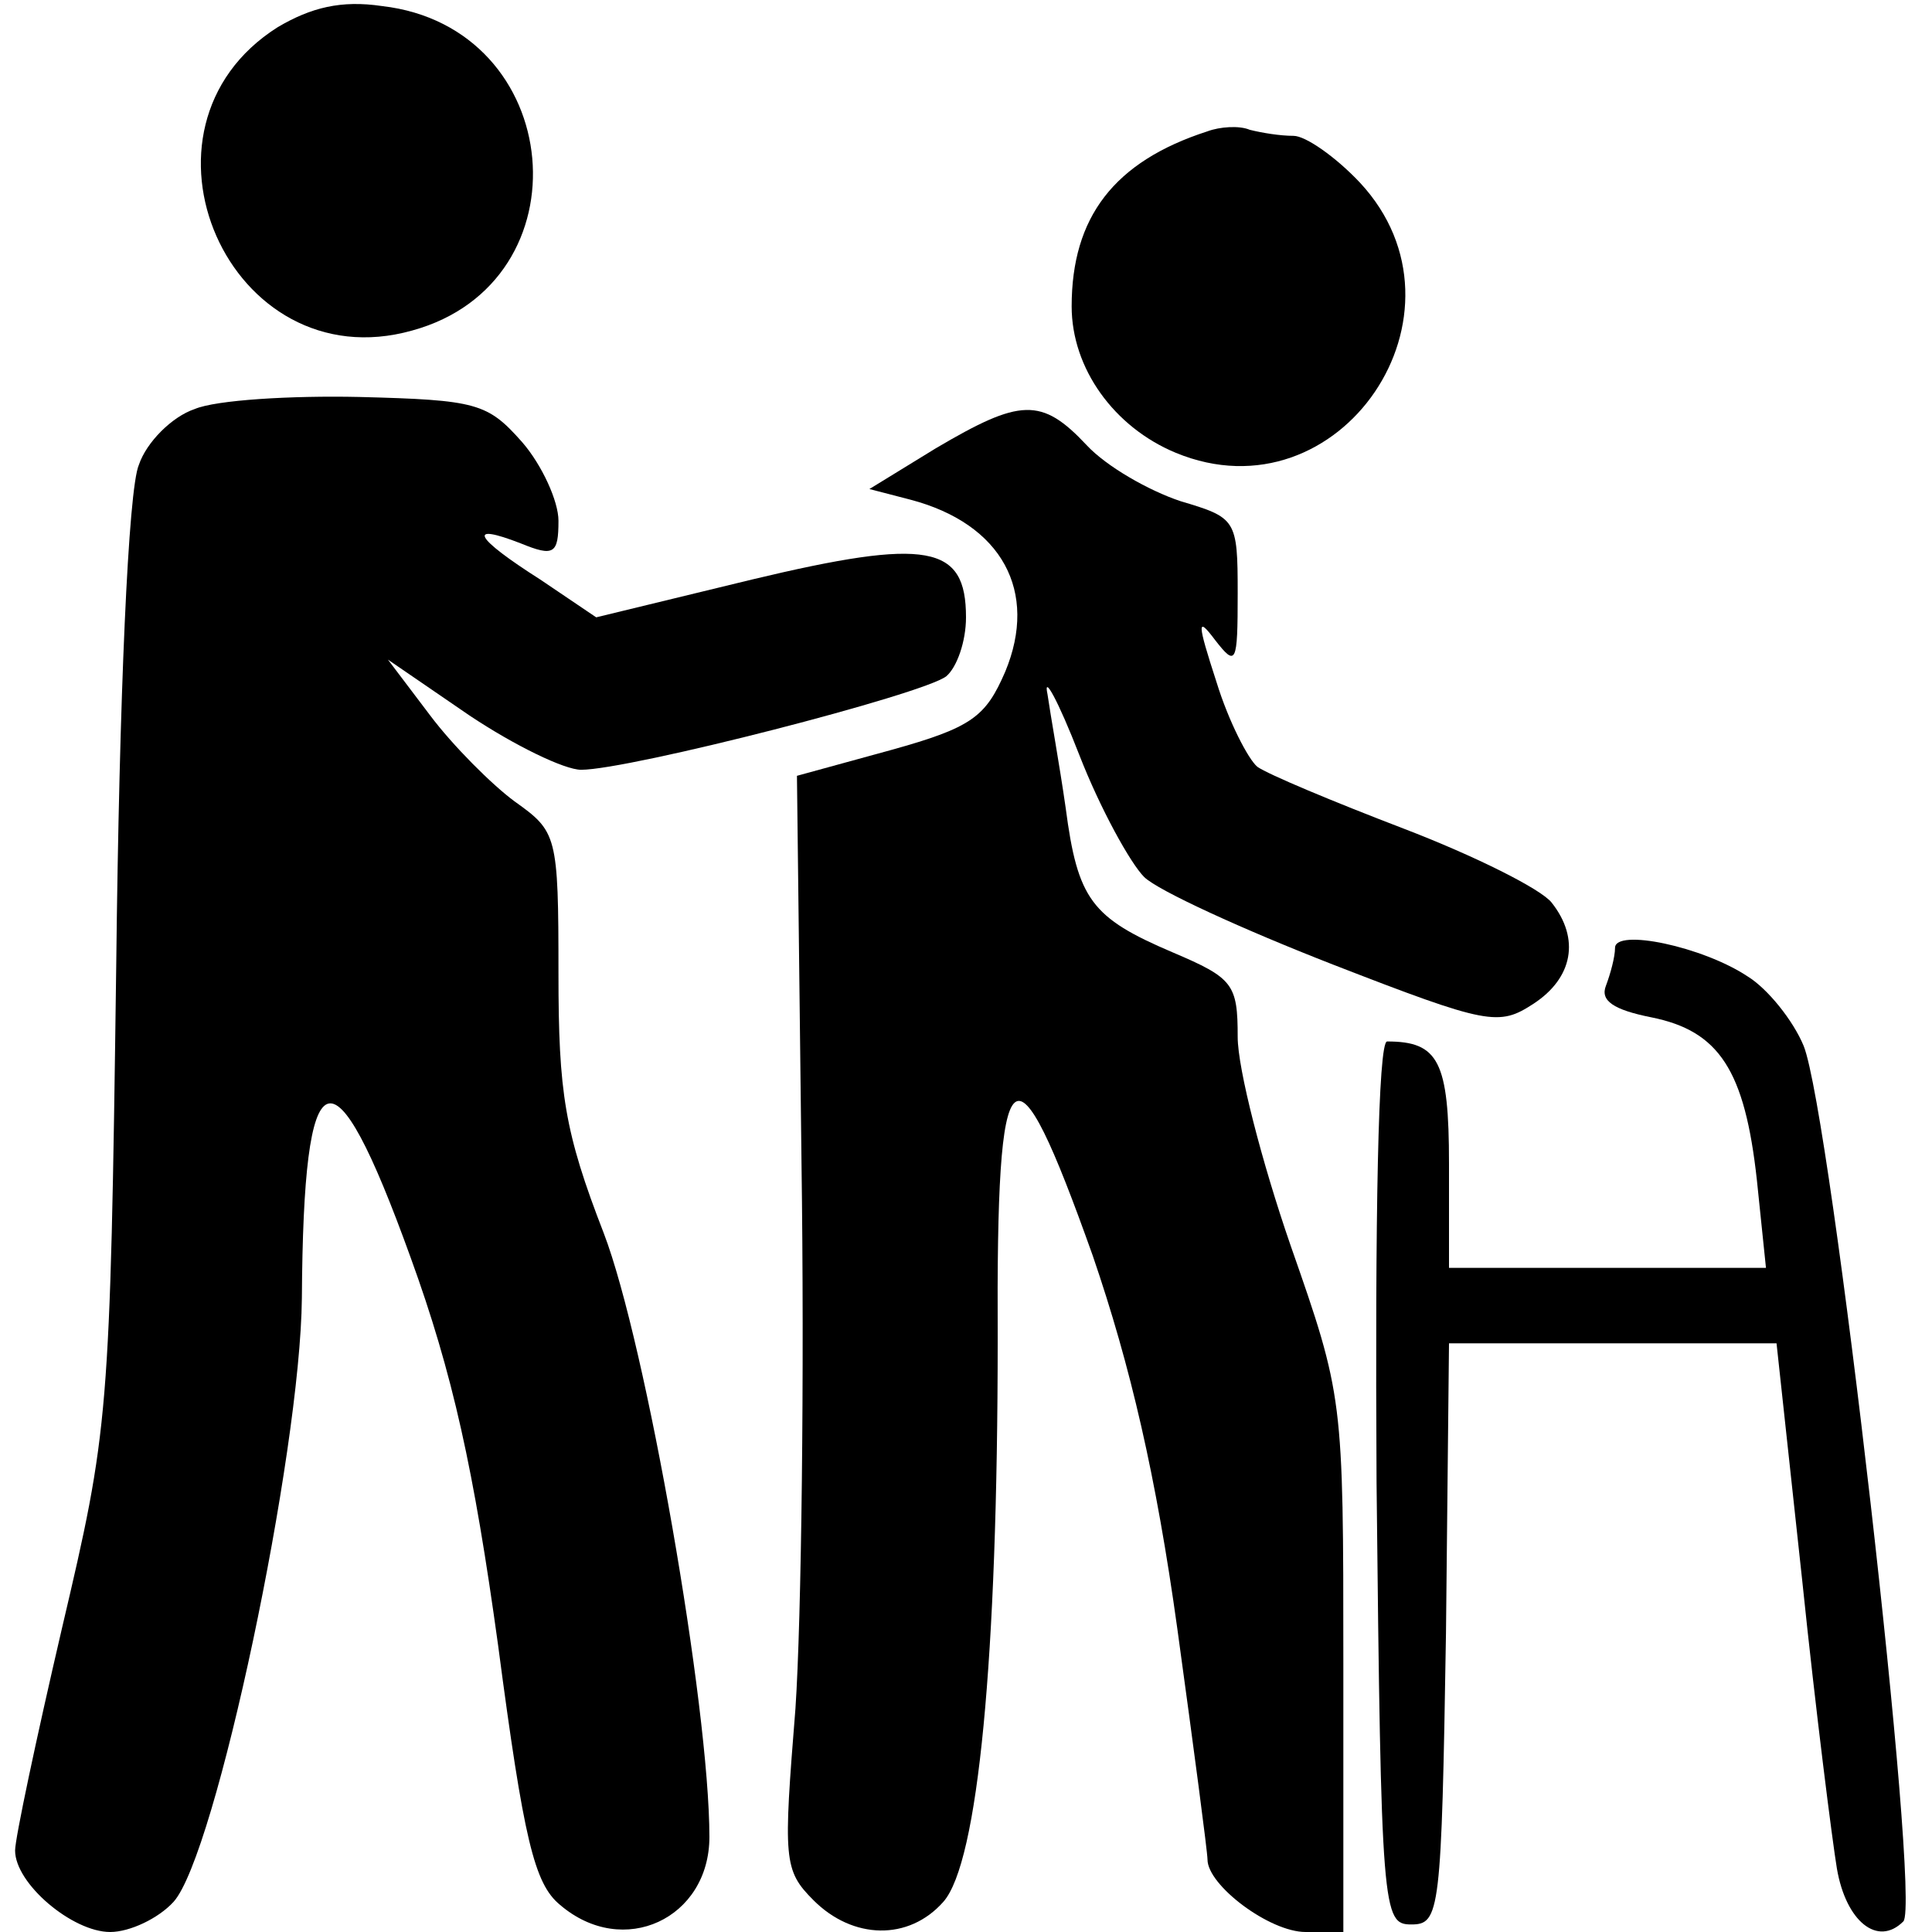 <?xml version="1.0" standalone="no"?>
<!DOCTYPE svg PUBLIC "-//W3C//DTD SVG 20010904//EN"
 "http://www.w3.org/TR/2001/REC-SVG-20010904/DTD/svg10.dtd">
<svg version="1.0" xmlns="http://www.w3.org/2000/svg"
 width="128pt" height="128pt" viewBox="0 0 128 128"
 preserveAspectRatio="xMidYMid meet">

<g transform="translate(0,128) scale(0.1,-0.1)"
fill="#000000" stroke="none">
<path d="M184 1262 c-106 -67 -32 -235 89 -201 117 32 102 201 -20 215 -27 4
-47 -1 -69 -14z"/>
<path d="M800 1193 c-62 -20 -90 -57 -90 -116 0 -41 28 -80 69 -97 109 -45
202 93 122 179 -16 17 -36 31 -44 31 -9 0 -21 2 -29 4 -7 3 -20 2 -28 -1z"/>
<path d="M129 1009 c-15 -5 -32 -22 -37 -37 -7 -16 -13 -153 -15 -332 -4 -300
-5 -307 -36 -439 -17 -73 -31 -139 -31 -147 0 -22 38 -54 63 -54 13 0 32 9 42
20 28 31 84 297 85 400 1 163 20 171 72 27 28 -77 42 -141 58 -257 17 -129 24
-158 41 -172 42 -36 99 -9 99 45 0 86 -42 327 -70 400 -26 67 -30 93 -30 172
0 92 -1 94 -29 114 -15 11 -41 37 -56 57 l-28 37 54 -37 c30 -20 63 -36 74
-36 32 0 227 50 242 62 7 6 13 23 13 39 0 48 -25 53 -142 25 l-103 -25 -37 25
c-44 28 -49 38 -13 24 22 -9 25 -7 25 15 0 13 -11 37 -24 52 -23 26 -30 28
-108 30 -45 1 -95 -2 -109 -8z"/>
<path d="M620 983 l-44 -27 27 -7 c61 -16 85 -61 63 -114 -13 -30 -22 -37 -76
-52 l-62 -17 3 -255 c2 -141 0 -304 -4 -363 -8 -100 -8 -107 12 -127 26 -26
63 -27 86 -1 23 26 36 161 36 373 -1 195 10 204 63 55 25 -73 42 -146 56 -247
11 -80 20 -148 20 -153 0 -17 41 -48 65 -48 l25 0 0 178 c0 176 0 177 -35 277
-19 55 -35 117 -35 138 0 35 -3 39 -43 56 -54 23 -63 35 -71 96 -4 28 -10 61
-12 75 -3 14 7 -4 21 -40 14 -36 34 -72 43 -81 9 -9 66 -35 125 -58 103 -40
110 -41 133 -26 26 17 31 43 12 67 -7 9 -51 31 -98 49 -47 18 -90 36 -97 41
-6 5 -19 30 -27 56 -13 40 -13 44 -1 28 14 -18 15 -16 15 31 0 49 -1 50 -38
61 -21 7 -49 23 -62 37 -30 32 -44 31 -100 -2z"/>
<path d="M1070 652 c0 -6 -3 -17 -6 -25 -4 -10 5 -16 30 -21 45 -9 62 -35 70
-108 l6 -58 -105 0 -105 0 0 69 c0 68 -7 81 -41 81 -6 0 -8 -116 -7 -292 3
-285 4 -293 23 -293 19 0 20 8 23 193 l2 192 108 0 109 0 17 -157 c9 -87 20
-173 23 -191 6 -35 27 -52 44 -35 12 12 -48 535 -66 580 -7 17 -24 38 -37 46
-30 20 -88 32 -88 19z"/>
</g>
</svg>
